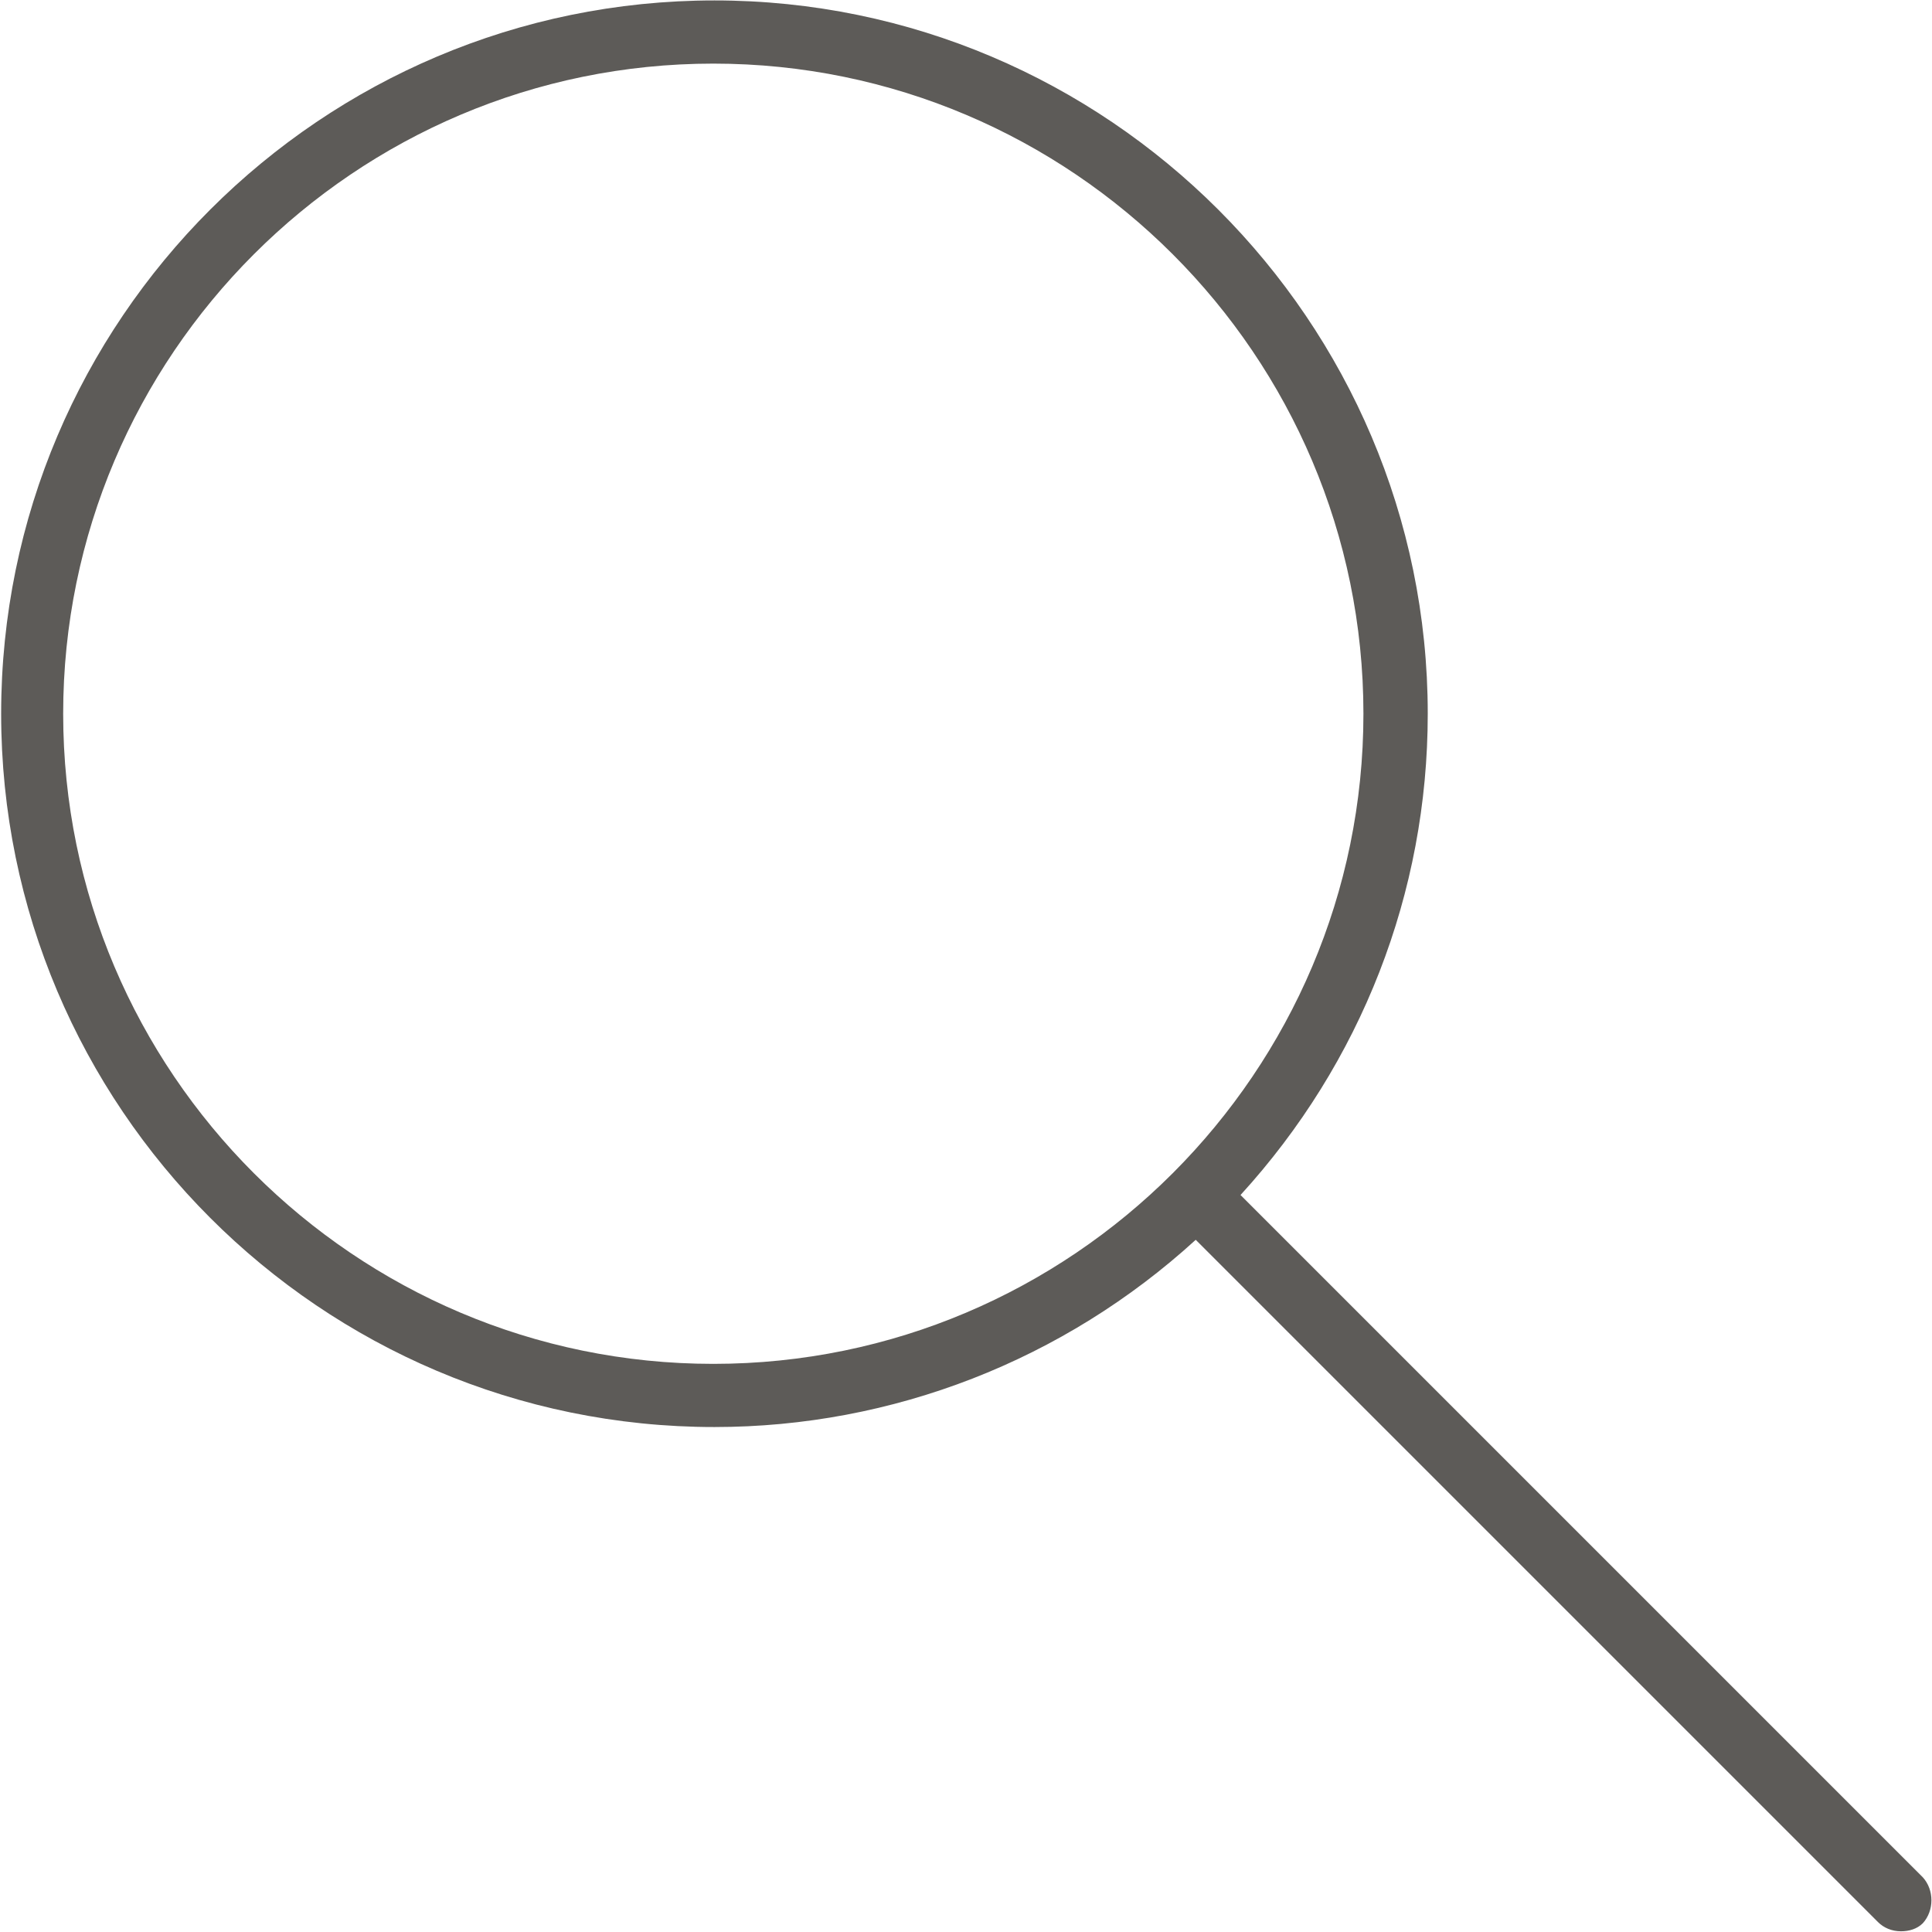 <?xml version="1.0" encoding="utf-8"?>
<!-- Generator: Adobe Illustrator 18.1.1, SVG Export Plug-In . SVG Version: 6.00 Build 0)  -->
<svg version="1.1" id="Layer_1" xmlns="http://www.w3.org/2000/svg" xmlns:xlink="http://www.w3.org/1999/xlink" x="0px" y="0px"
	 viewBox="0 0 168.2 168.2" enable-background="new 0 0 168.2 168.2" xml:space="preserve">
<g transform="translate(0,-952.362)">
	<path fill="#5D5B58" d="M165.5,1120.5c-0.8,0-1.5-0.3-2-0.8l-59.4-59.4c-11.5,10.5-26.4,16.3-41.9,16.3
		c-34.3,0-62.1-27.9-62.1-62.1c0-34.3,27.9-62.1,62.1-62.1s62.1,27.9,62.1,62.1c0,15.6-5.8,30.4-16.3,41.9l59.4,59.4
		c1,1.1,1,2.9,0,4C166.9,1120.3,166.2,1120.5,165.5,1120.5L165.5,1120.5z M62.1,957.9c-31.2,0-56.6,25.4-56.6,56.6
		c0,31.2,25.4,56.6,56.6,56.6s56.6-25.4,56.6-56.6C118.7,983.3,93.3,957.9,62.1,957.9z"/>
	<path fill="#5D5B58" d="M165.5,1120.2c-0.7,0-1.4-0.3-1.8-0.7l-59.6-59.6c-11.5,10.6-26.3,16.4-41.9,16.4
		c-34.1,0-61.8-27.7-61.8-61.8s27.7-61.8,61.8-61.8s61.8,27.7,61.8,61.8c0,15.6-5.8,30.4-16.4,41.9l59.6,59.6c0.9,1,0.9,2.7,0,3.6
		C166.8,1120,166.2,1120.2,165.5,1120.2L165.5,1120.2z M62.1,957.6c-31.4,0-56.9,25.5-56.9,56.9s25.5,56.9,56.9,56.9
		s56.9-25.5,56.9-56.9S93.5,957.6,62.1,957.6z"/>
	<path fill="#5D5B58" d="M62.1,952.9c-34,0-61.6,27.6-61.6,61.6s27.6,61.6,61.6,61.6c16.2,0,30.9-6.3,41.9-16.6l59.8,59.8
		c0.8,0.8,2.3,0.9,3.2,0.1c0.8-0.8,0.8-2.3,0-3.2l-59.8-59.8c10.2-11,16.5-25.7,16.5-41.9C123.7,980.5,96.1,952.9,62.1,952.9z
		 M62.1,957.3c31.6,0,57.2,25.6,57.2,57.2c0,31.6-25.6,57.2-57.2,57.2S5,1046.1,5,1014.5C5,982.9,30.5,957.3,62.1,957.3z"/>
</g>
</svg>
